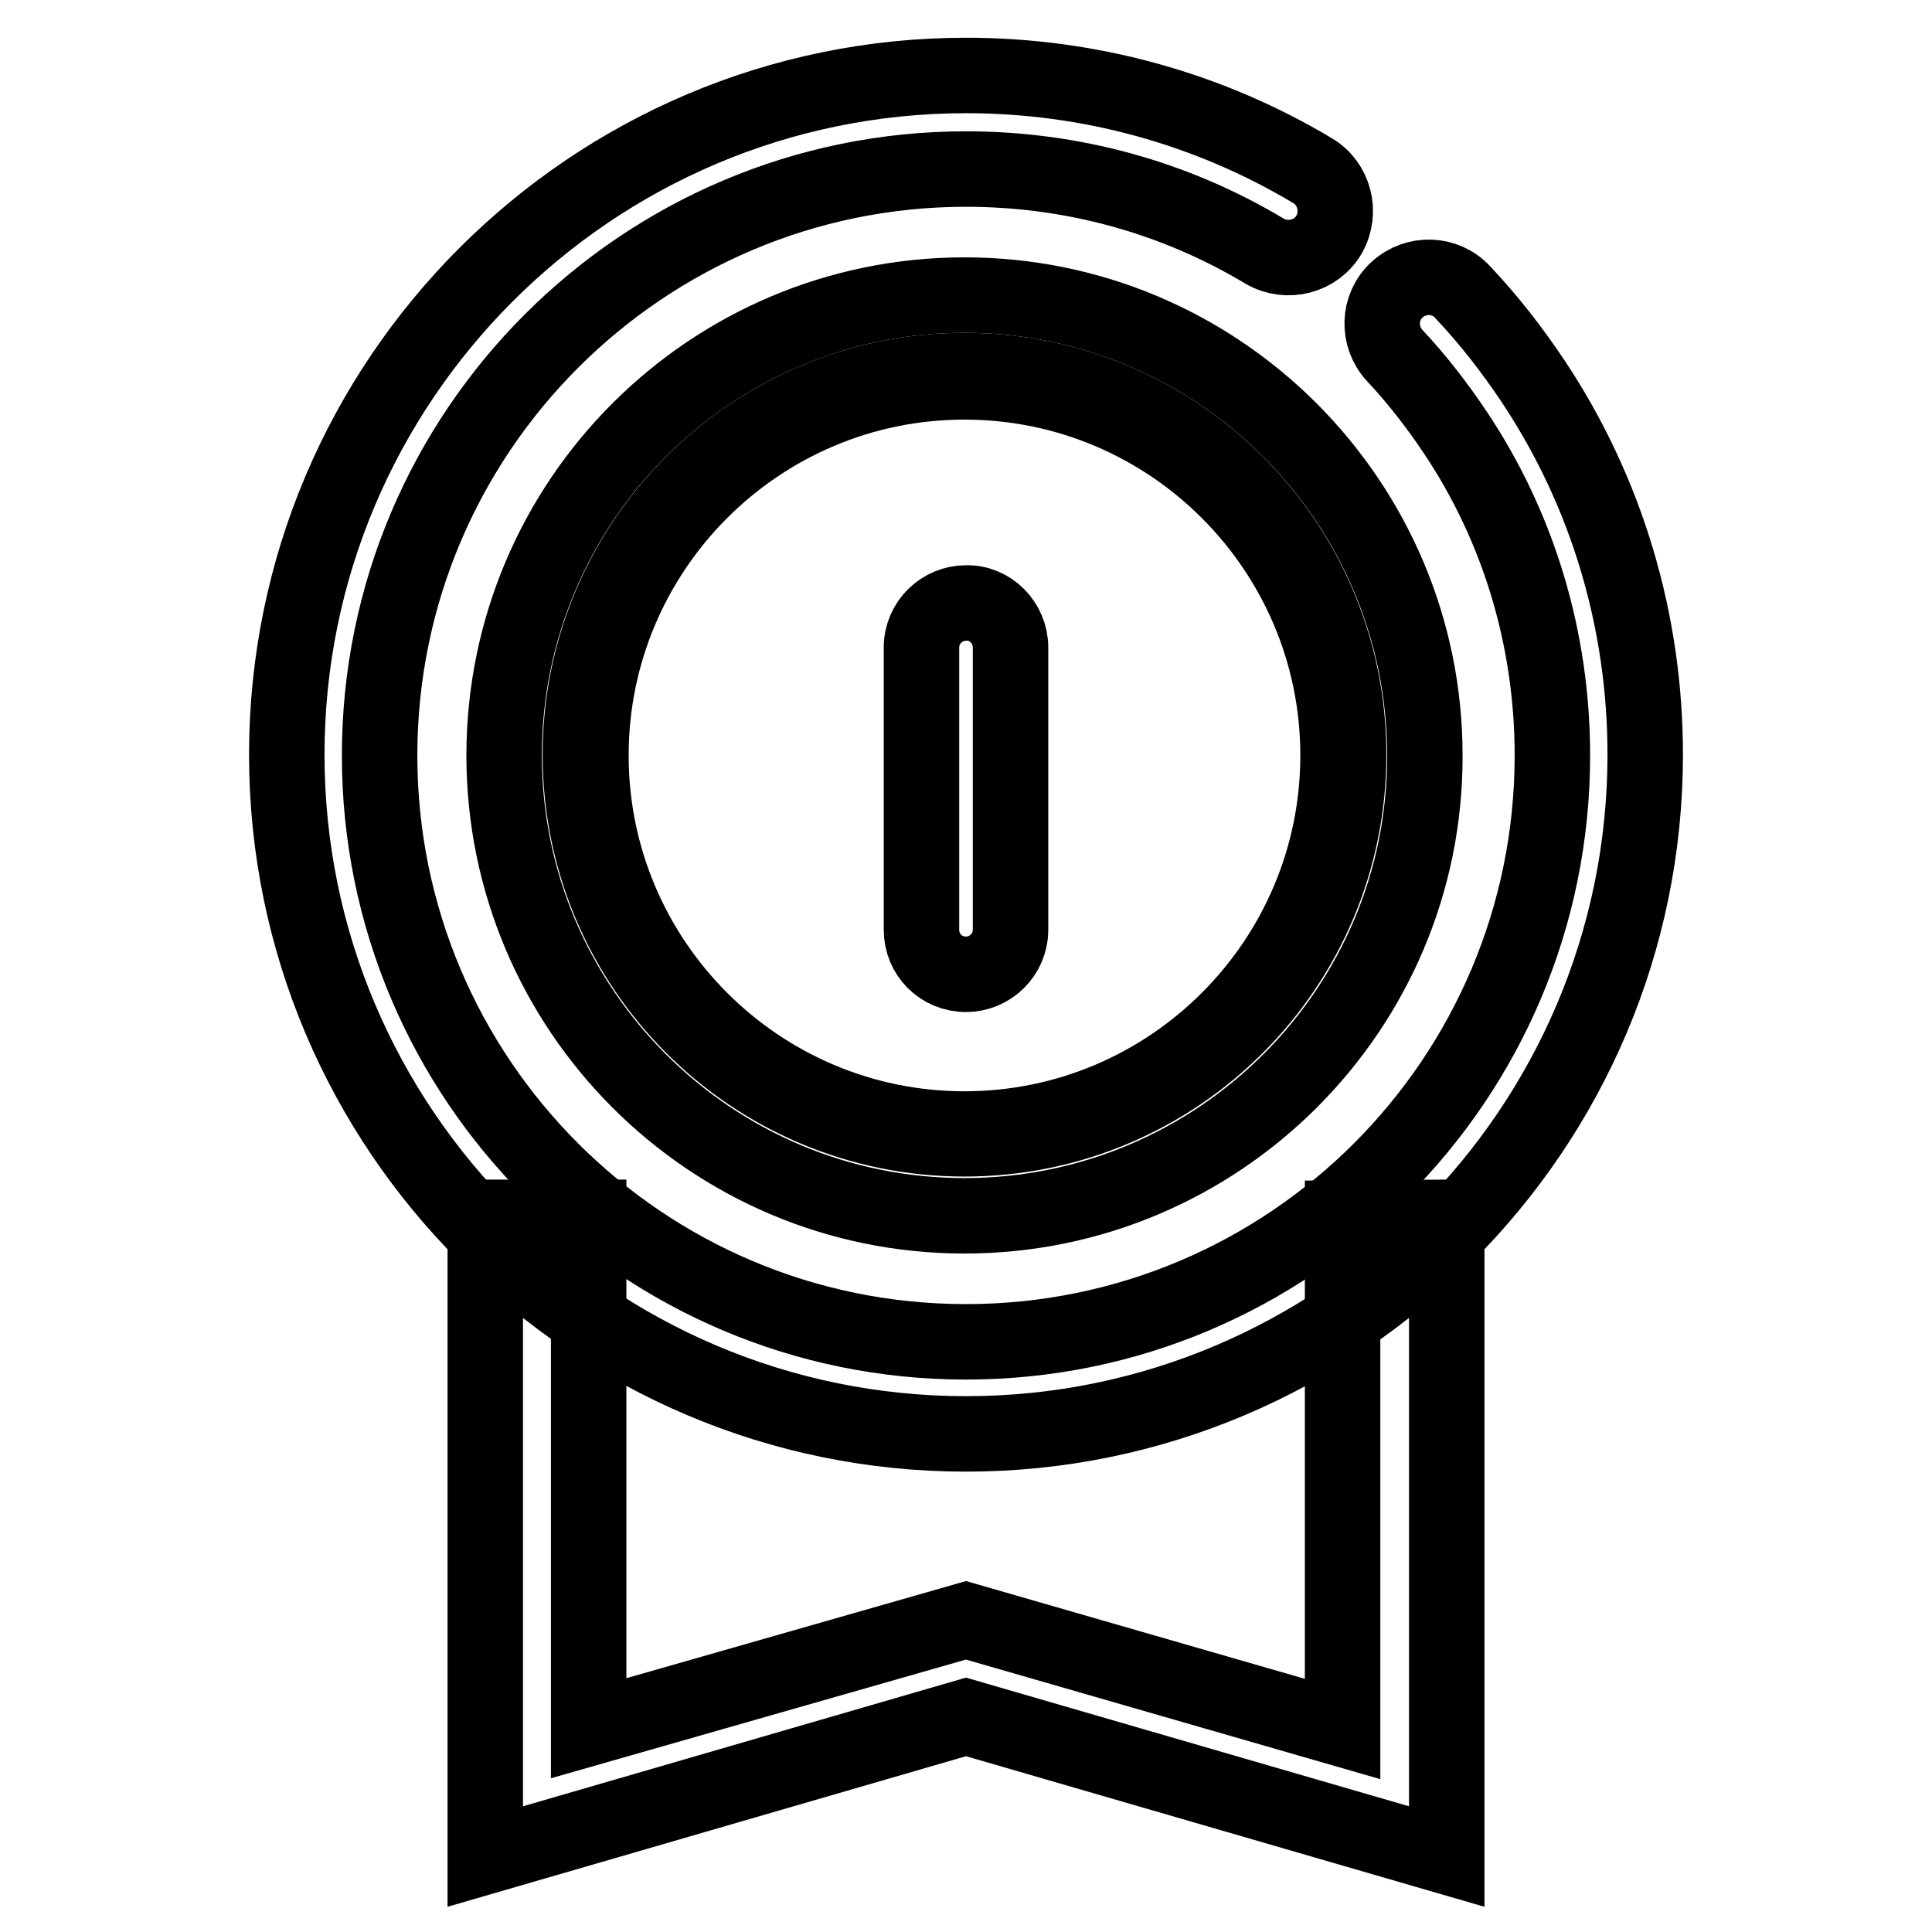 <?xml version="1.0" encoding="utf-8"?>
<!-- Svg Vector Icons : http://www.onlinewebfonts.com/icon -->
<!DOCTYPE svg PUBLIC "-//W3C//DTD SVG 1.1//EN" "http://www.w3.org/Graphics/SVG/1.1/DTD/svg11.dtd">
<svg version="1.1" xmlns="http://www.w3.org/2000/svg" xmlns:xlink="http://www.w3.org/1999/xlink" x="0px" y="0px" viewBox="0 0 256 256" enable-background="new 0 0 256 256" xml:space="preserve">
<g> <path stroke-width="10" fill-opacity="0" stroke="#000000"  d="M76.9,100c0,28.1,22.8,50.9,50.9,50.9c28.1,0,50.9-22.8,50.9-50.9c0-28.1-22.8-50.9-50.9-50.9 C99.7,49.1,76.9,71.9,76.9,100z"/> <path stroke-width="10" fill-opacity="0" stroke="#000000"  d="M127.8,161.1c-33.7,0-61-27.4-61-61c0-33.7,27.4-61,61-61c33.7,0,61,27.4,61,61 C188.9,133.7,161.5,161.1,127.8,161.1z M127.8,50.6c-27.3,0-49.5,22.2-49.5,49.5s22.2,49.5,49.5,49.5c27.3,0,49.5-22.2,49.5-49.5 S155.1,50.6,127.8,50.6z"/> <path stroke-width="10" fill-opacity="0" stroke="#000000"  d="M191.7,161.3l-13.8,0.1l0,67.7L128,214.7L78,229v-67.7H64.3V246l63.7-18.5l63.7,18.5V161.3z M133.9,85.8 v37.4c0,3.3-2.7,5.9-5.9,5.9c-3.3,0-5.9-2.6-5.9-5.9V85.8c0-3.3,2.7-5.9,5.9-5.9C131.2,79.8,133.9,82.5,133.9,85.8z"/> <path stroke-width="10" fill-opacity="0" stroke="#000000"  d="M128,190c-49.6,0-90-40.4-90-90c0-49.6,40.4-90,90-90c16.2,0,32,4.3,45.9,12.6c2.9,1.7,3.9,5.5,2.2,8.5 c-1.7,2.9-5.5,3.9-8.5,2.2C155.6,26.1,142,22.4,128,22.4c-42.8,0-77.7,34.8-77.7,77.7s34.8,77.7,77.7,77.7s77.7-34.8,77.7-77.7 c0-15.3-4.4-30.1-12.8-42.7c-2.4-3.6-5.1-7.1-8.1-10.3c-2.3-2.5-2.2-6.4,0.3-8.7c2.5-2.3,6.4-2.2,8.7,0.3c3.5,3.7,6.6,7.7,9.4,11.9 C212.9,65.2,218,82.3,218,100C218,149.6,177.6,190,128,190L128,190z"/></g>
</svg>